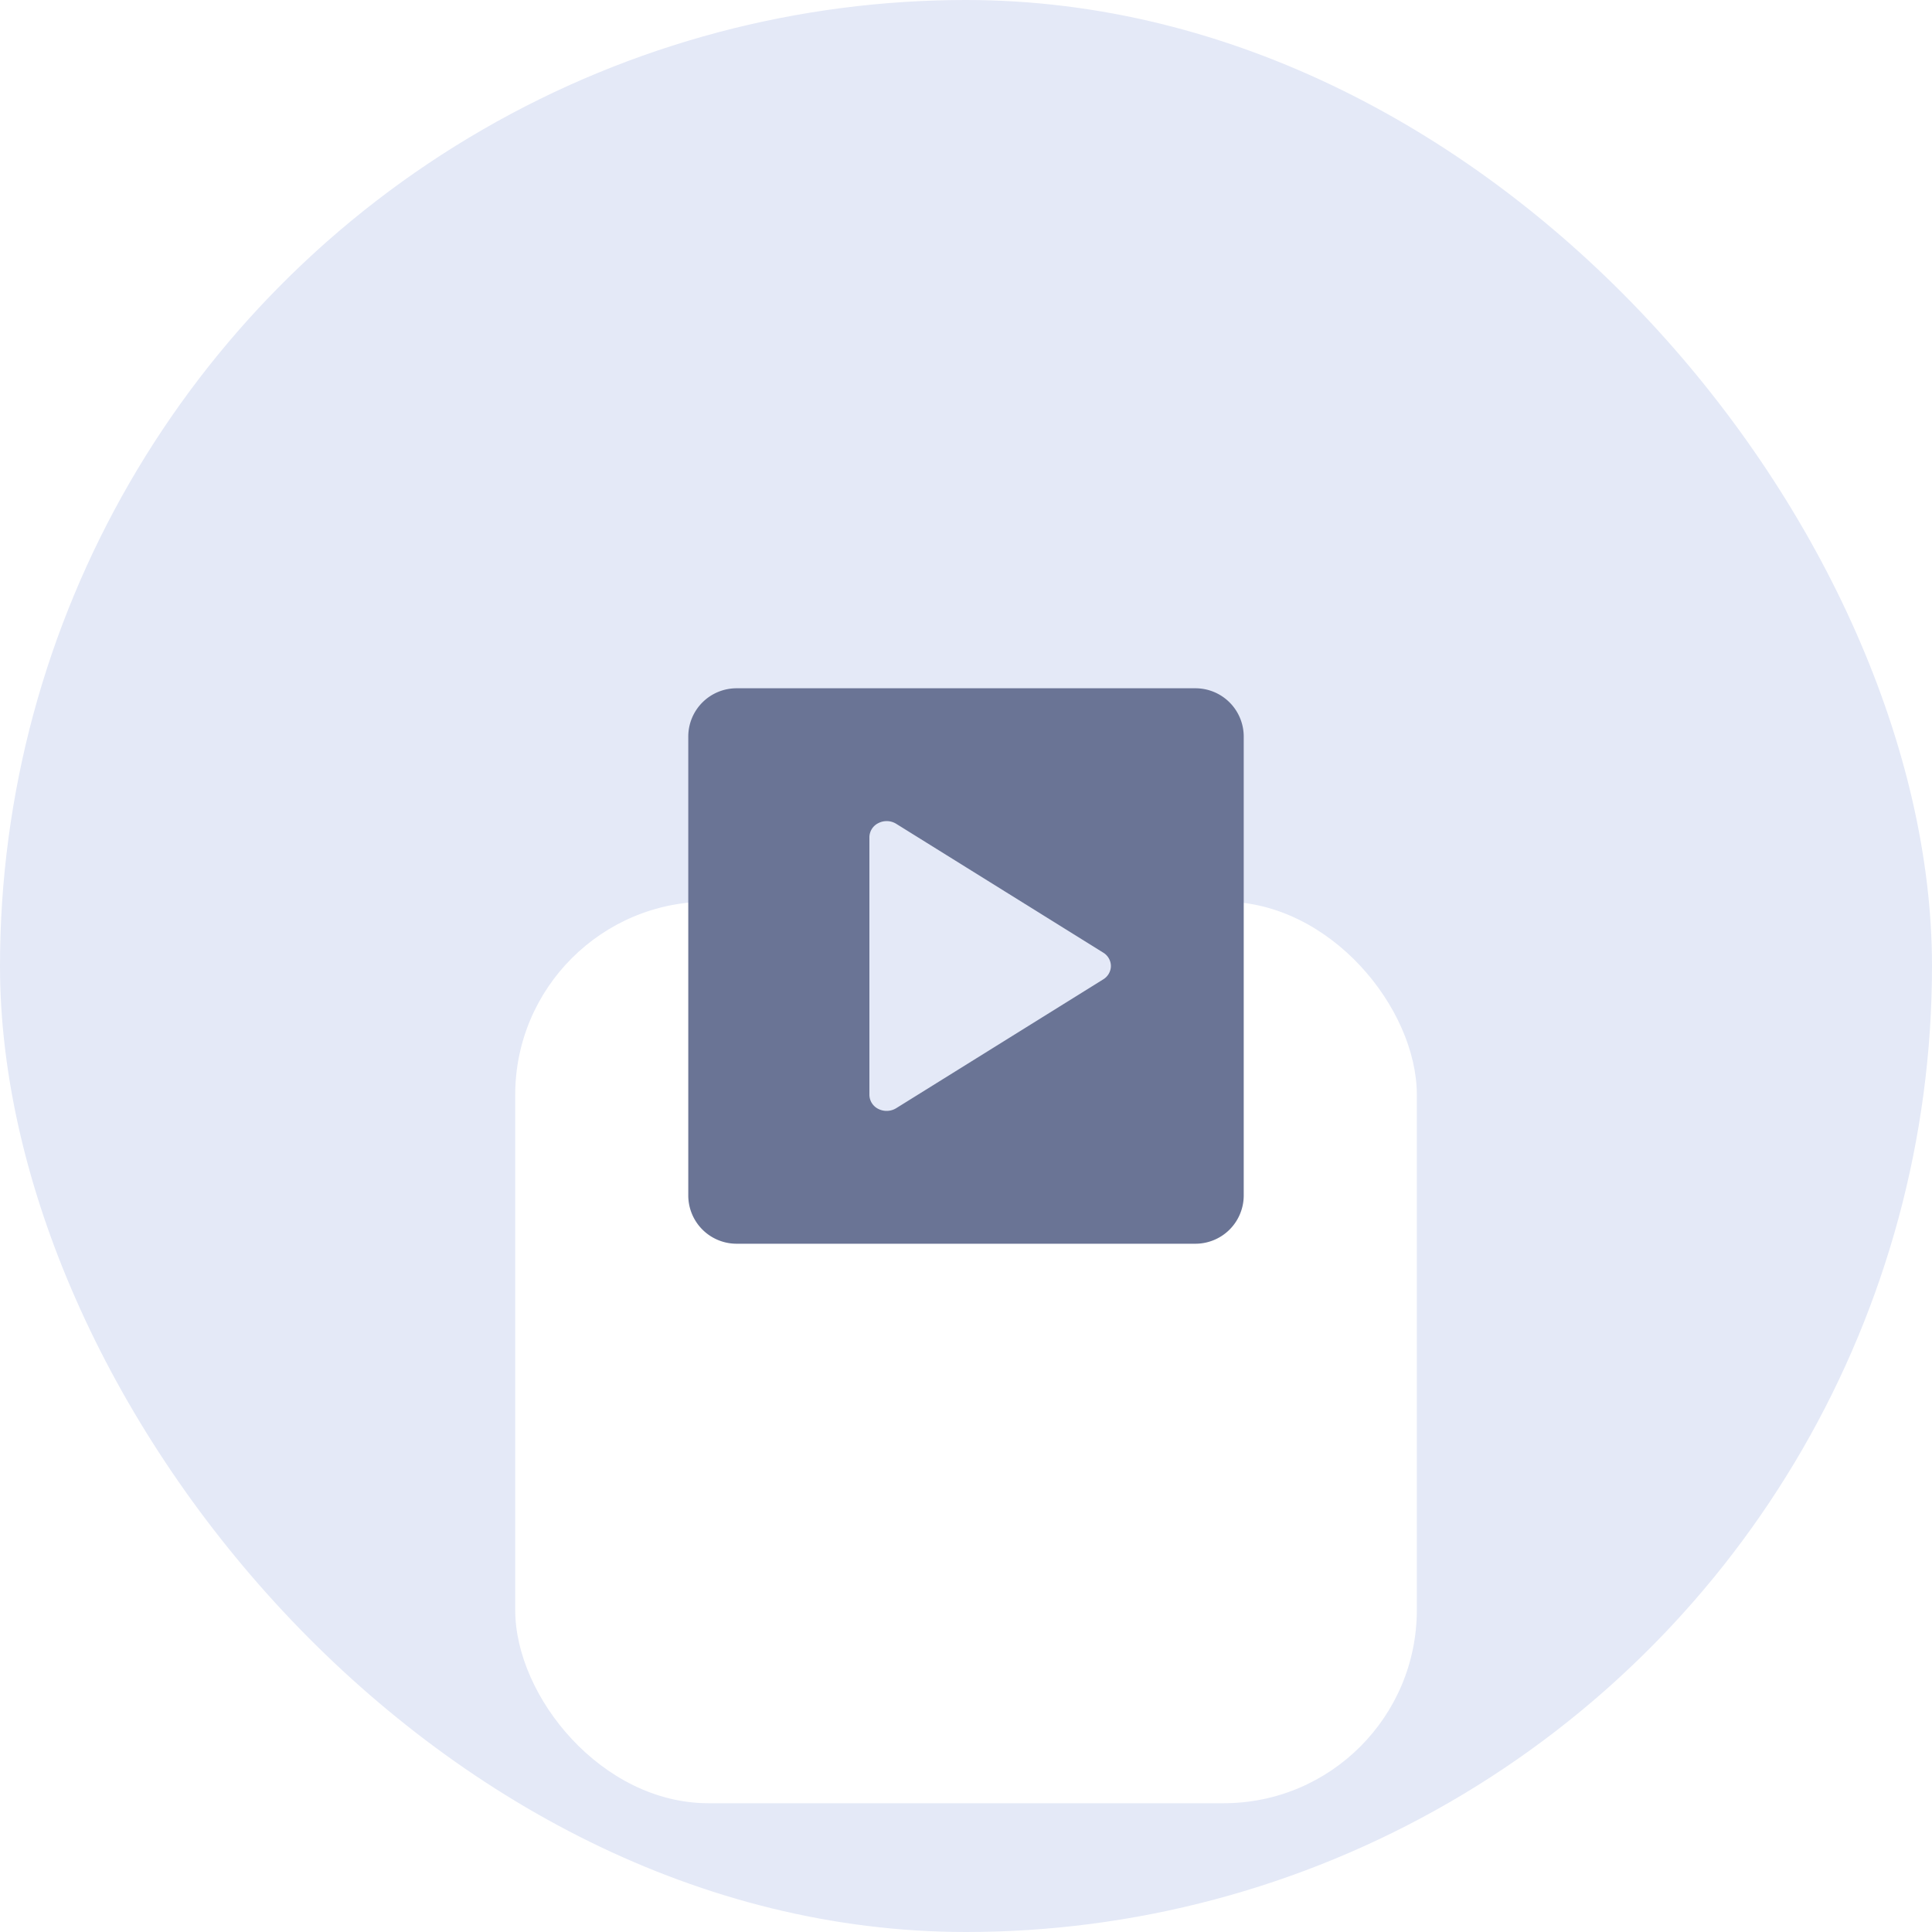 <svg width="40" height="40" viewBox="0 0 40 40" fill="none" xmlns="http://www.w3.org/2000/svg"><g clip-path="url(#clip0)"><circle cx="20" cy="20" r="20" fill="#E4E9F7"/><g filter="url(#filter0_d)"><rect x="10.667" y="10.667" width="18.667" height="18.667" rx="4" fill="#fff"/></g><mask id="a" maskUnits="userSpaceOnUse" x="10" y="10" width="20" height="20"><rect x="10.667" y="10.667" width="18.667" height="18.667" rx="4" fill="#fff"/></mask><path d="M24.75 14.25h-9.5a1 1 0 00-1 1v9.5a1 1 0 001 1h9.5a1 1 0 001-1v-9.5a1 1 0 00-1-1z" fill="#6A7495"/><path d="M18.357 17a.376.376 0 00-.168.04.33.33 0 00-.189.293v5.334a.33.33 0 00.189.294.38.38 0 00.366-.017l4.286-2.667A.328.328 0 0023 20a.328.328 0 00-.159-.277l-4.286-2.667a.375.375 0 00-.198-.056z" fill="#E4E9F7"/></g><defs><clipPath id="clip0"><rect width="40" height="40" rx="20" fill="#fff"/></clipPath><filter id="filter0_d" x="2.667" y="10.667" width="34.667" height="34.667" filterUnits="userSpaceOnUse" color-interpolation-filters="sRGB"><feFlood flood-opacity="0" result="BackgroundImageFix"/><feColorMatrix in="SourceAlpha" values="0 0 0 0 0 0 0 0 0 0 0 0 0 0 0 0 0 0 127 0"/><feMorphology radius="5" in="SourceAlpha" result="effect1_dropShadow"/><feOffset dy="8"/><feGaussianBlur stdDeviation="6.5"/><feColorMatrix values="0 0 0 0 0.173 0 0 0 0 0.162 0 0 0 0 0.367 0 0 0 0.499 0"/><feBlend in2="BackgroundImageFix" result="effect1_dropShadow"/><feBlend in="SourceGraphic" in2="effect1_dropShadow" result="shape"/></filter></defs></svg>